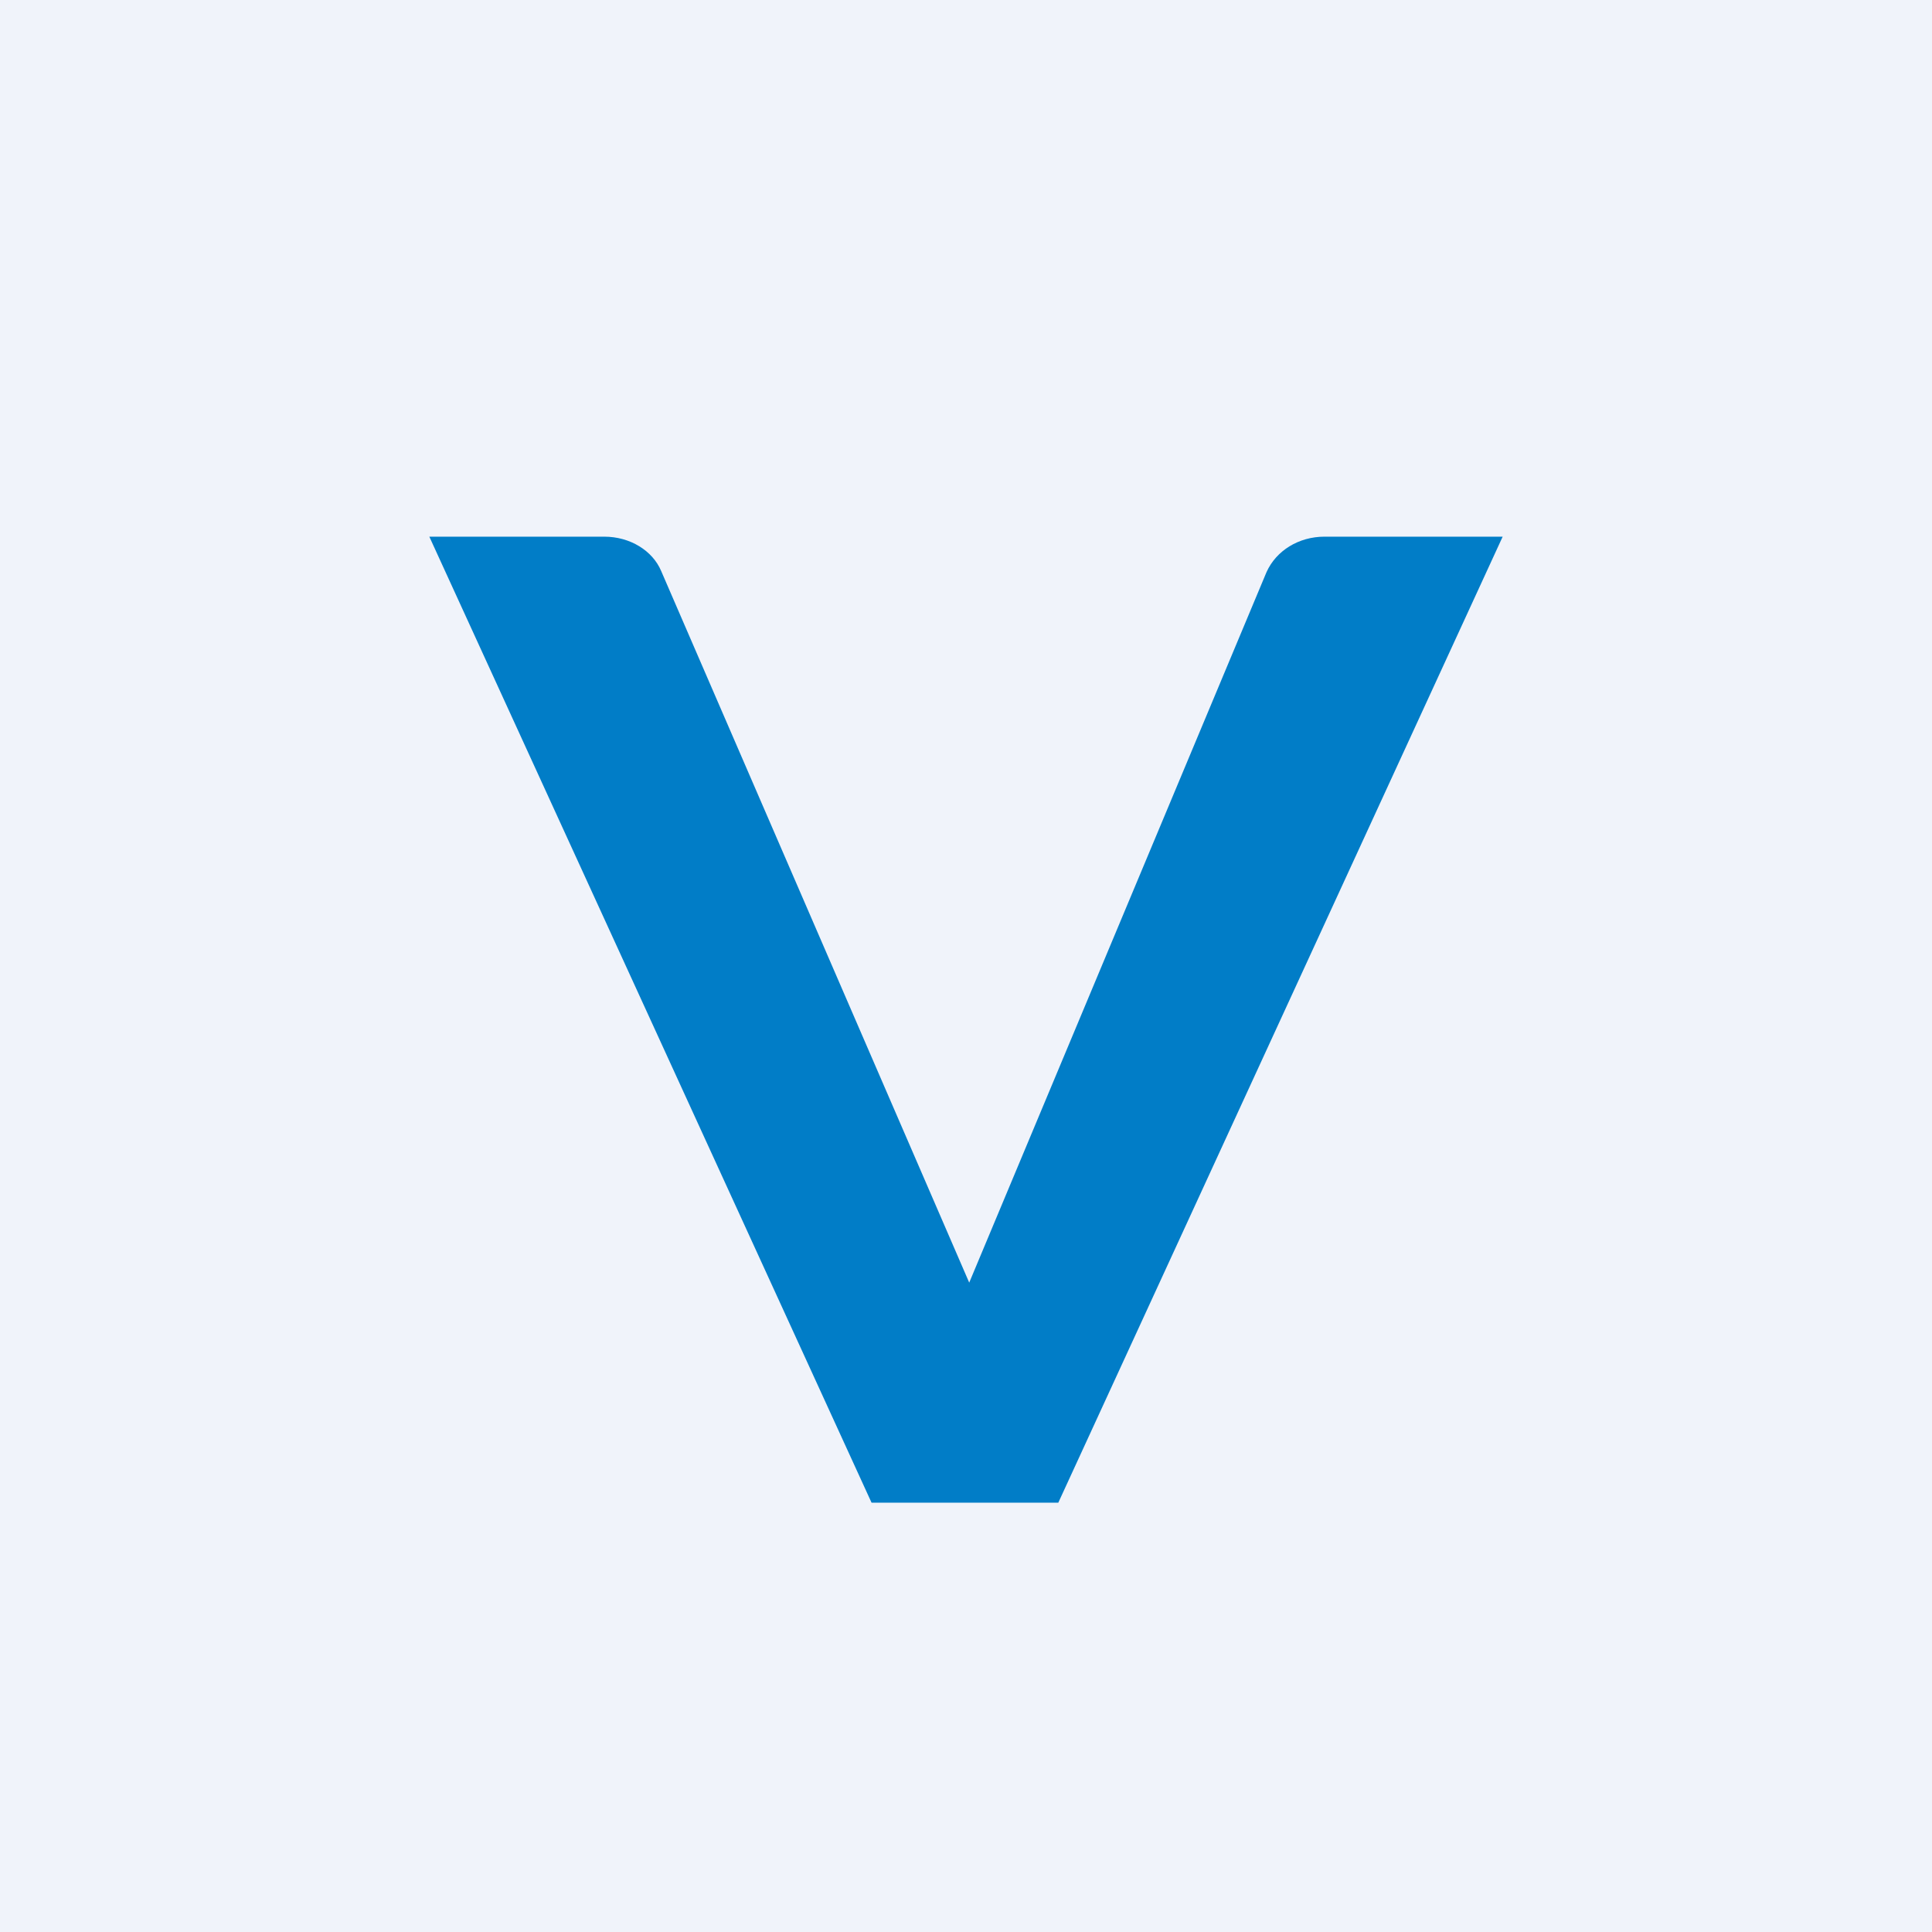 <!-- by TradingView --><svg width="18" height="18" viewBox="0 0 18 18" xmlns="http://www.w3.org/2000/svg"><path fill="#F0F3FA" d="M0 0h18v18H0z"/><path d="M8.12 14 4 5h1.63c.24 0 .45.13.53.32l2.87 6.63 2.77-6.62c.09-.2.3-.33.54-.33H14l-4.14 9H8.12Z" fill="#017DC7"/></svg>